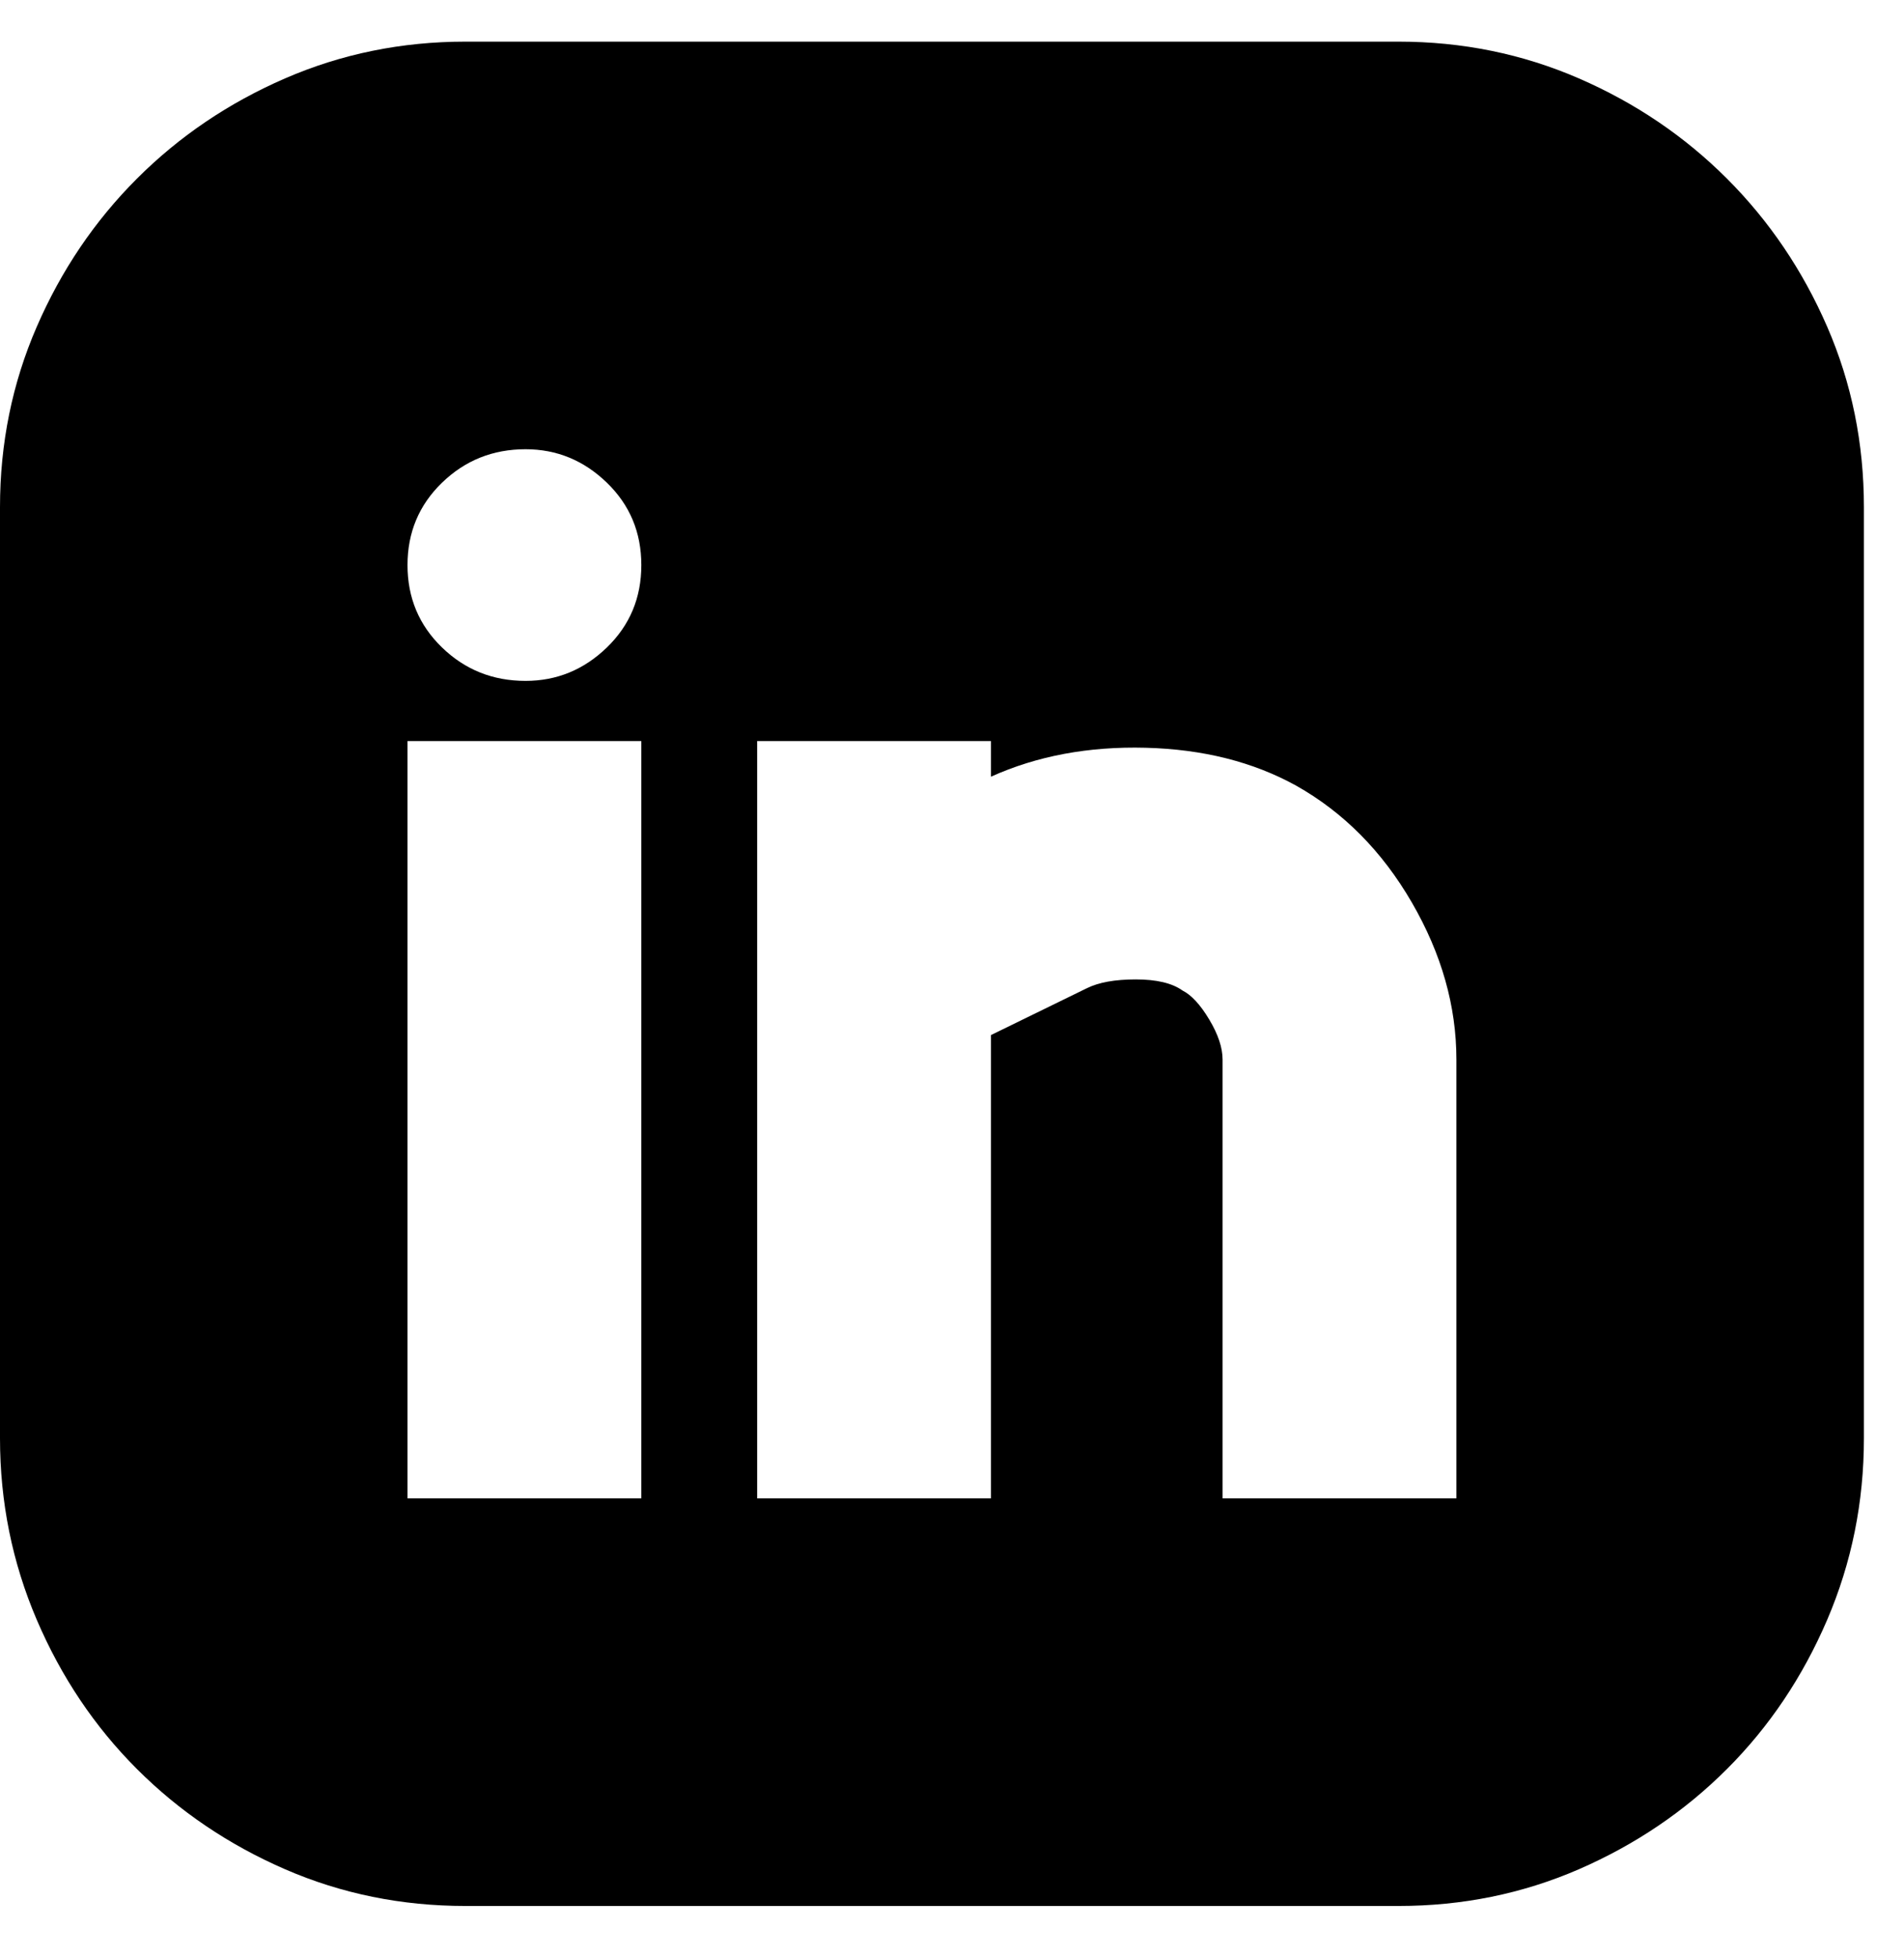 <svg width="36" height="37" viewBox="0 0 36 37" fill="none" xmlns="http://www.w3.org/2000/svg">
<path d="M26.442 0.787C27.649 0.787 28.786 1.019 29.853 1.482C30.919 1.945 31.853 2.577 32.653 3.377C33.453 4.177 34.084 5.11 34.548 6.177C35.011 7.243 35.242 8.38 35.242 9.587V27.187C35.242 28.394 35.011 29.538 34.548 30.619C34.084 31.7 33.453 32.64 32.653 33.44C31.853 34.24 30.919 34.871 29.853 35.335C28.786 35.798 27.649 36.029 26.442 36.029H8.8C7.593 36.029 6.456 35.798 5.39 35.335C4.323 34.871 3.389 34.24 2.589 33.44C1.789 32.64 1.158 31.7 0.695 30.619C0.232 29.538 0 28.394 0 27.187V9.587C0 8.38 0.232 7.243 0.695 6.177C1.158 5.11 1.789 4.177 2.589 3.377C3.389 2.577 4.323 1.945 5.39 1.482C6.456 1.019 7.593 0.787 8.8 0.787H26.442ZM12.126 14.008H7.705V28.324H12.126V14.008ZM9.937 12.871C10.526 12.871 11.039 12.661 11.474 12.24C11.909 11.819 12.126 11.3 12.126 10.682C12.126 10.064 11.909 9.545 11.474 9.124C11.039 8.703 10.526 8.492 9.937 8.492C9.319 8.492 8.793 8.703 8.358 9.124C7.923 9.545 7.705 10.064 7.705 10.682C7.705 11.3 7.923 11.819 8.358 12.24C8.793 12.661 9.319 12.871 9.937 12.871ZM27.537 20.029C27.537 19.019 27.256 18.029 26.695 17.061C26.134 16.093 25.404 15.356 24.505 14.85C23.691 14.401 22.744 14.163 21.663 14.135C20.583 14.107 19.607 14.289 18.737 14.682V14.008H14.316V28.324H18.737V19.566L20.547 18.682C20.772 18.57 21.081 18.514 21.474 18.514C21.867 18.514 22.162 18.584 22.358 18.724C22.526 18.808 22.695 18.991 22.863 19.271C23.032 19.552 23.116 19.805 23.116 20.029V28.324H27.537V20.029Z" fill="black"/>
</svg>
